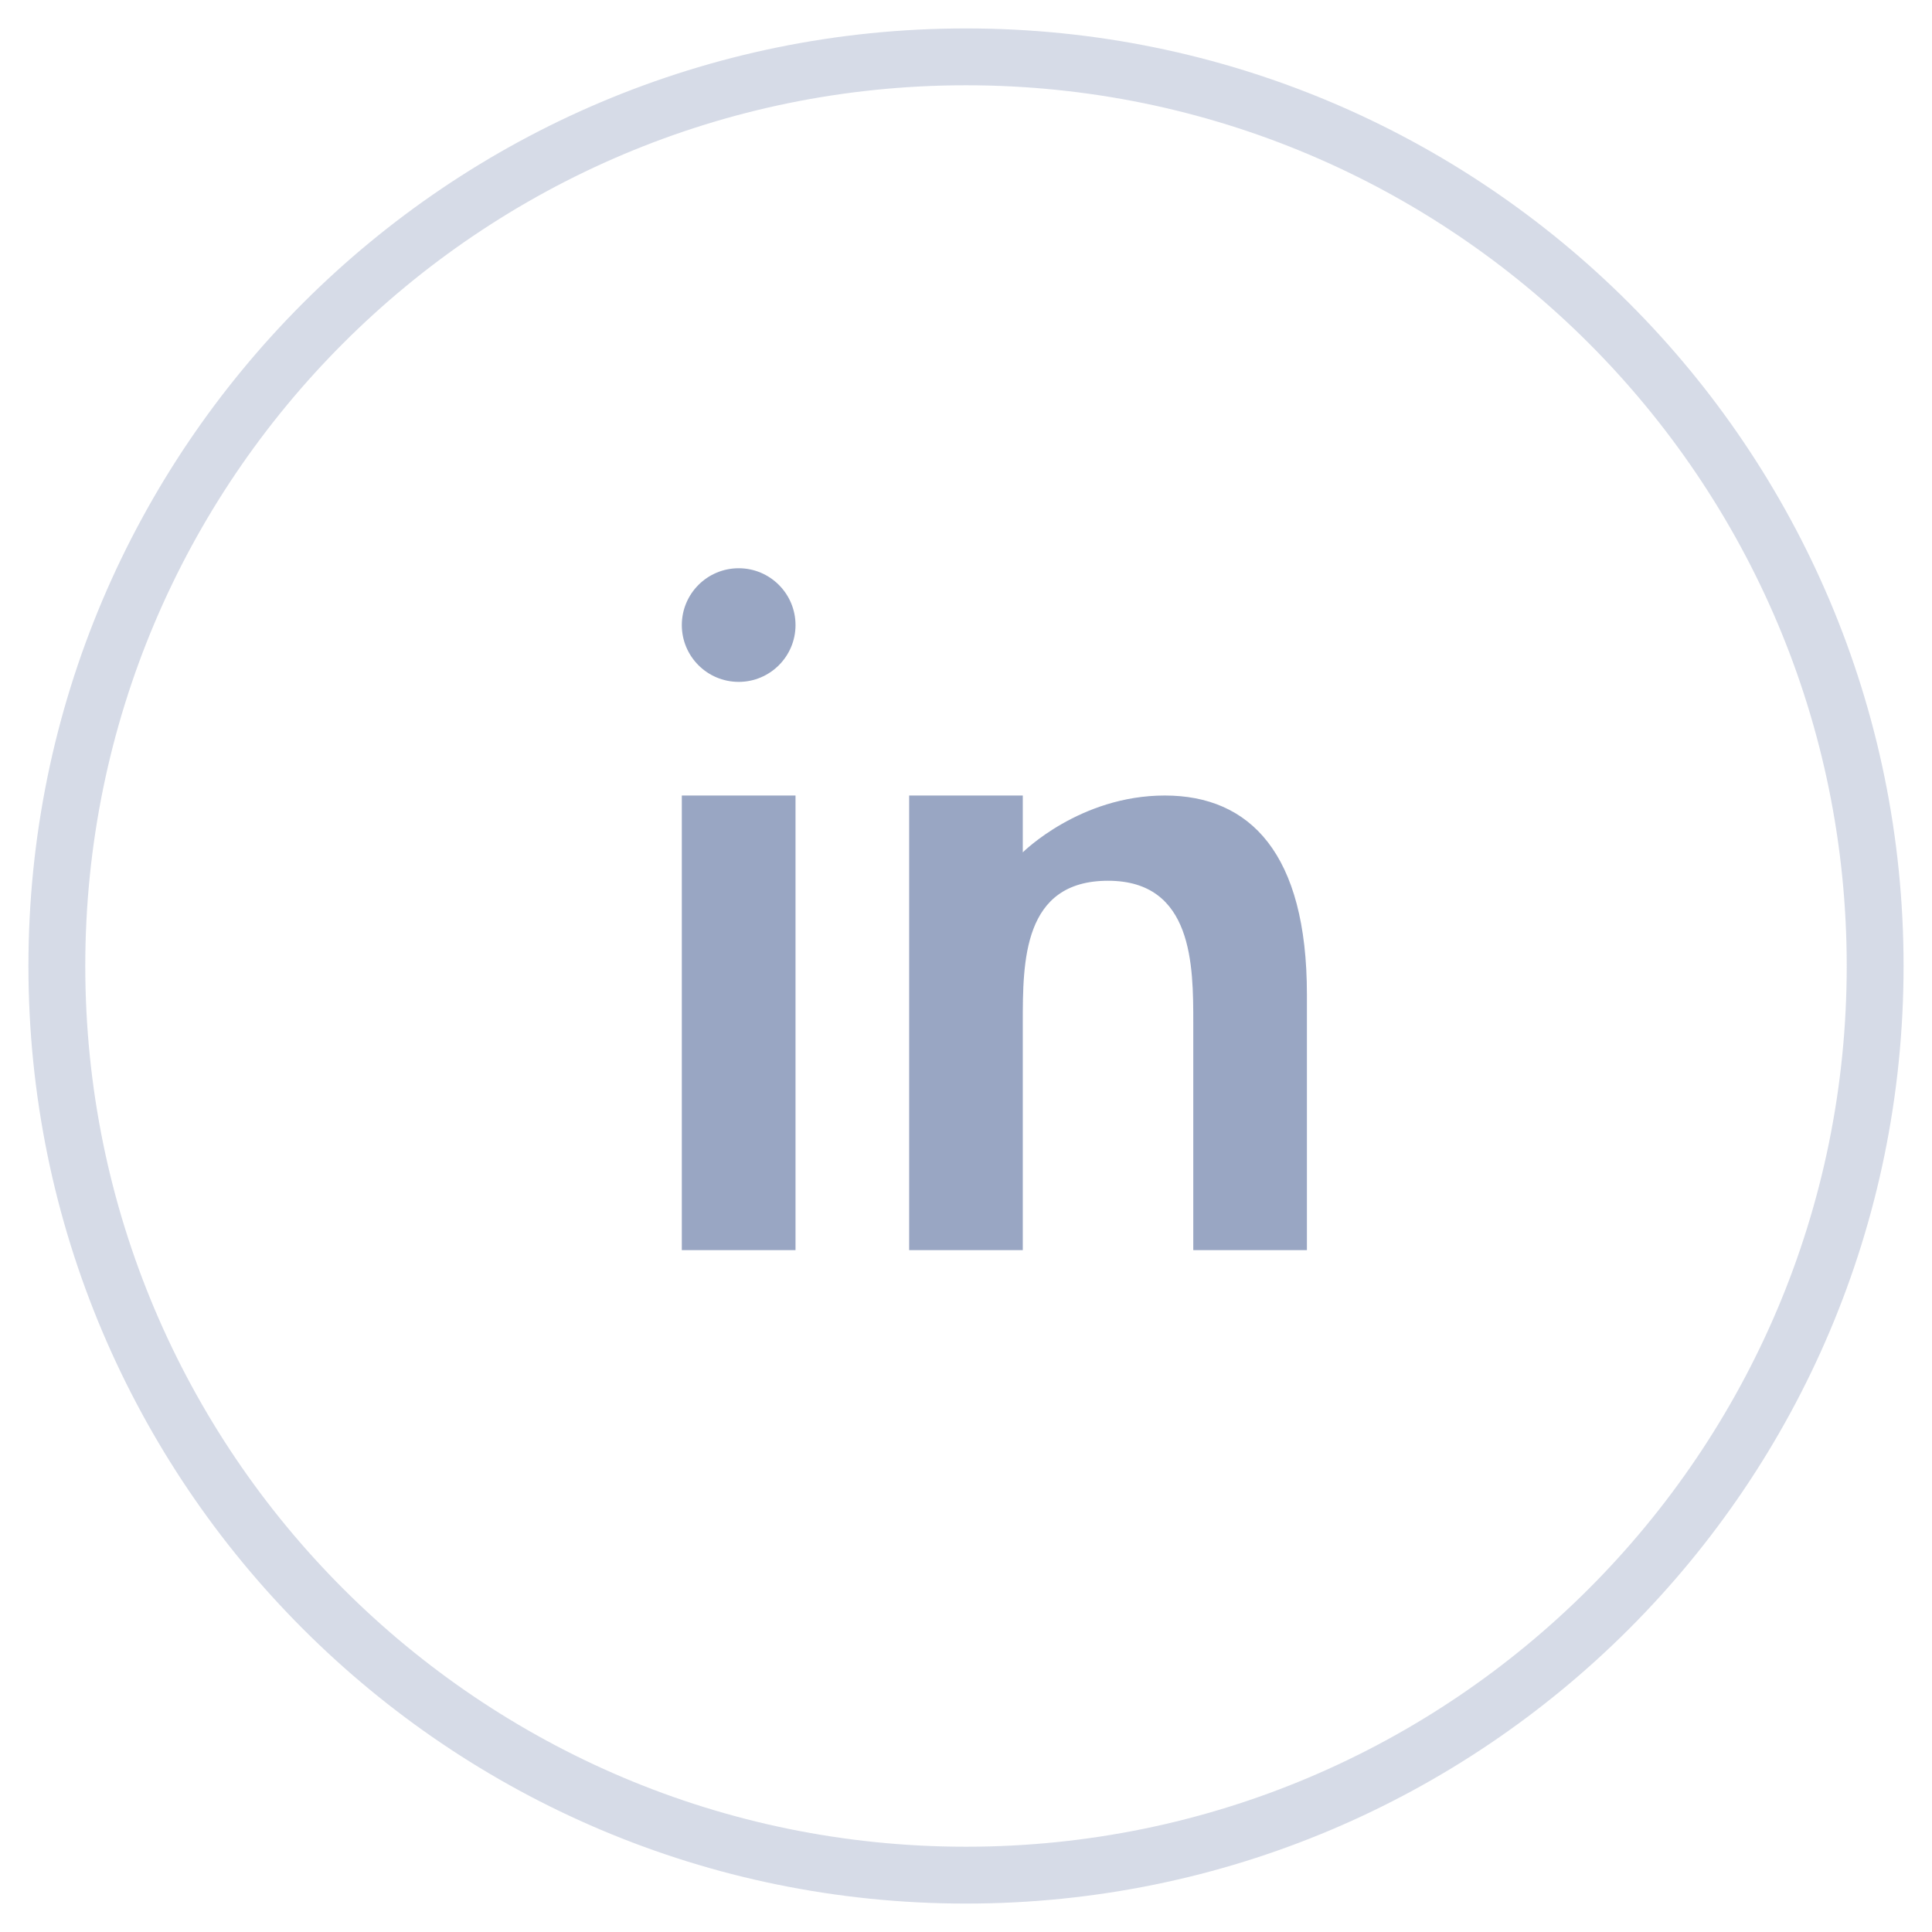 <svg xmlns="http://www.w3.org/2000/svg" width="33" height="33" viewBox="0 0 33 33" fill="none">
<g clip-path="url(#clip0_175_15970)">
<path d="M16.5 32.029C25.077 32.029 32.029 25.077 32.029 16.5C32.029 7.923 25.077 0.971 16.5 0.971C7.923 0.971 0.971 7.923 0.971 16.5C0.971 25.077 7.923 32.029 16.5 32.029Z" stroke="#99A6C3" stroke-opacity="0.4" stroke-width="0.971"/>
<path fill-rule="evenodd" clip-rule="evenodd" d="M11.646 10.677C11.646 10.141 12.08 9.706 12.618 9.706C13.153 9.706 13.588 10.141 13.588 10.677C13.588 11.212 13.153 11.647 12.618 11.647C12.08 11.647 11.646 11.212 11.646 10.677ZM22.323 21.353H20.382V17.471C20.382 16.5 20.382 15.044 18.926 15.044C17.47 15.044 17.47 16.424 17.47 17.471V21.353H15.529V13.588H17.47V14.559C17.47 14.559 18.441 13.588 19.896 13.588C21.352 13.588 22.323 14.58 22.323 16.985V21.353ZM13.588 21.353H11.646V13.588H13.588V21.353Z" fill="#99A6C3"/>
</g>
<defs>
<clipPath id="clip0_175_15970">
<rect width="33" height="33" fill="white"/>
</clipPath>
</defs>
</svg>